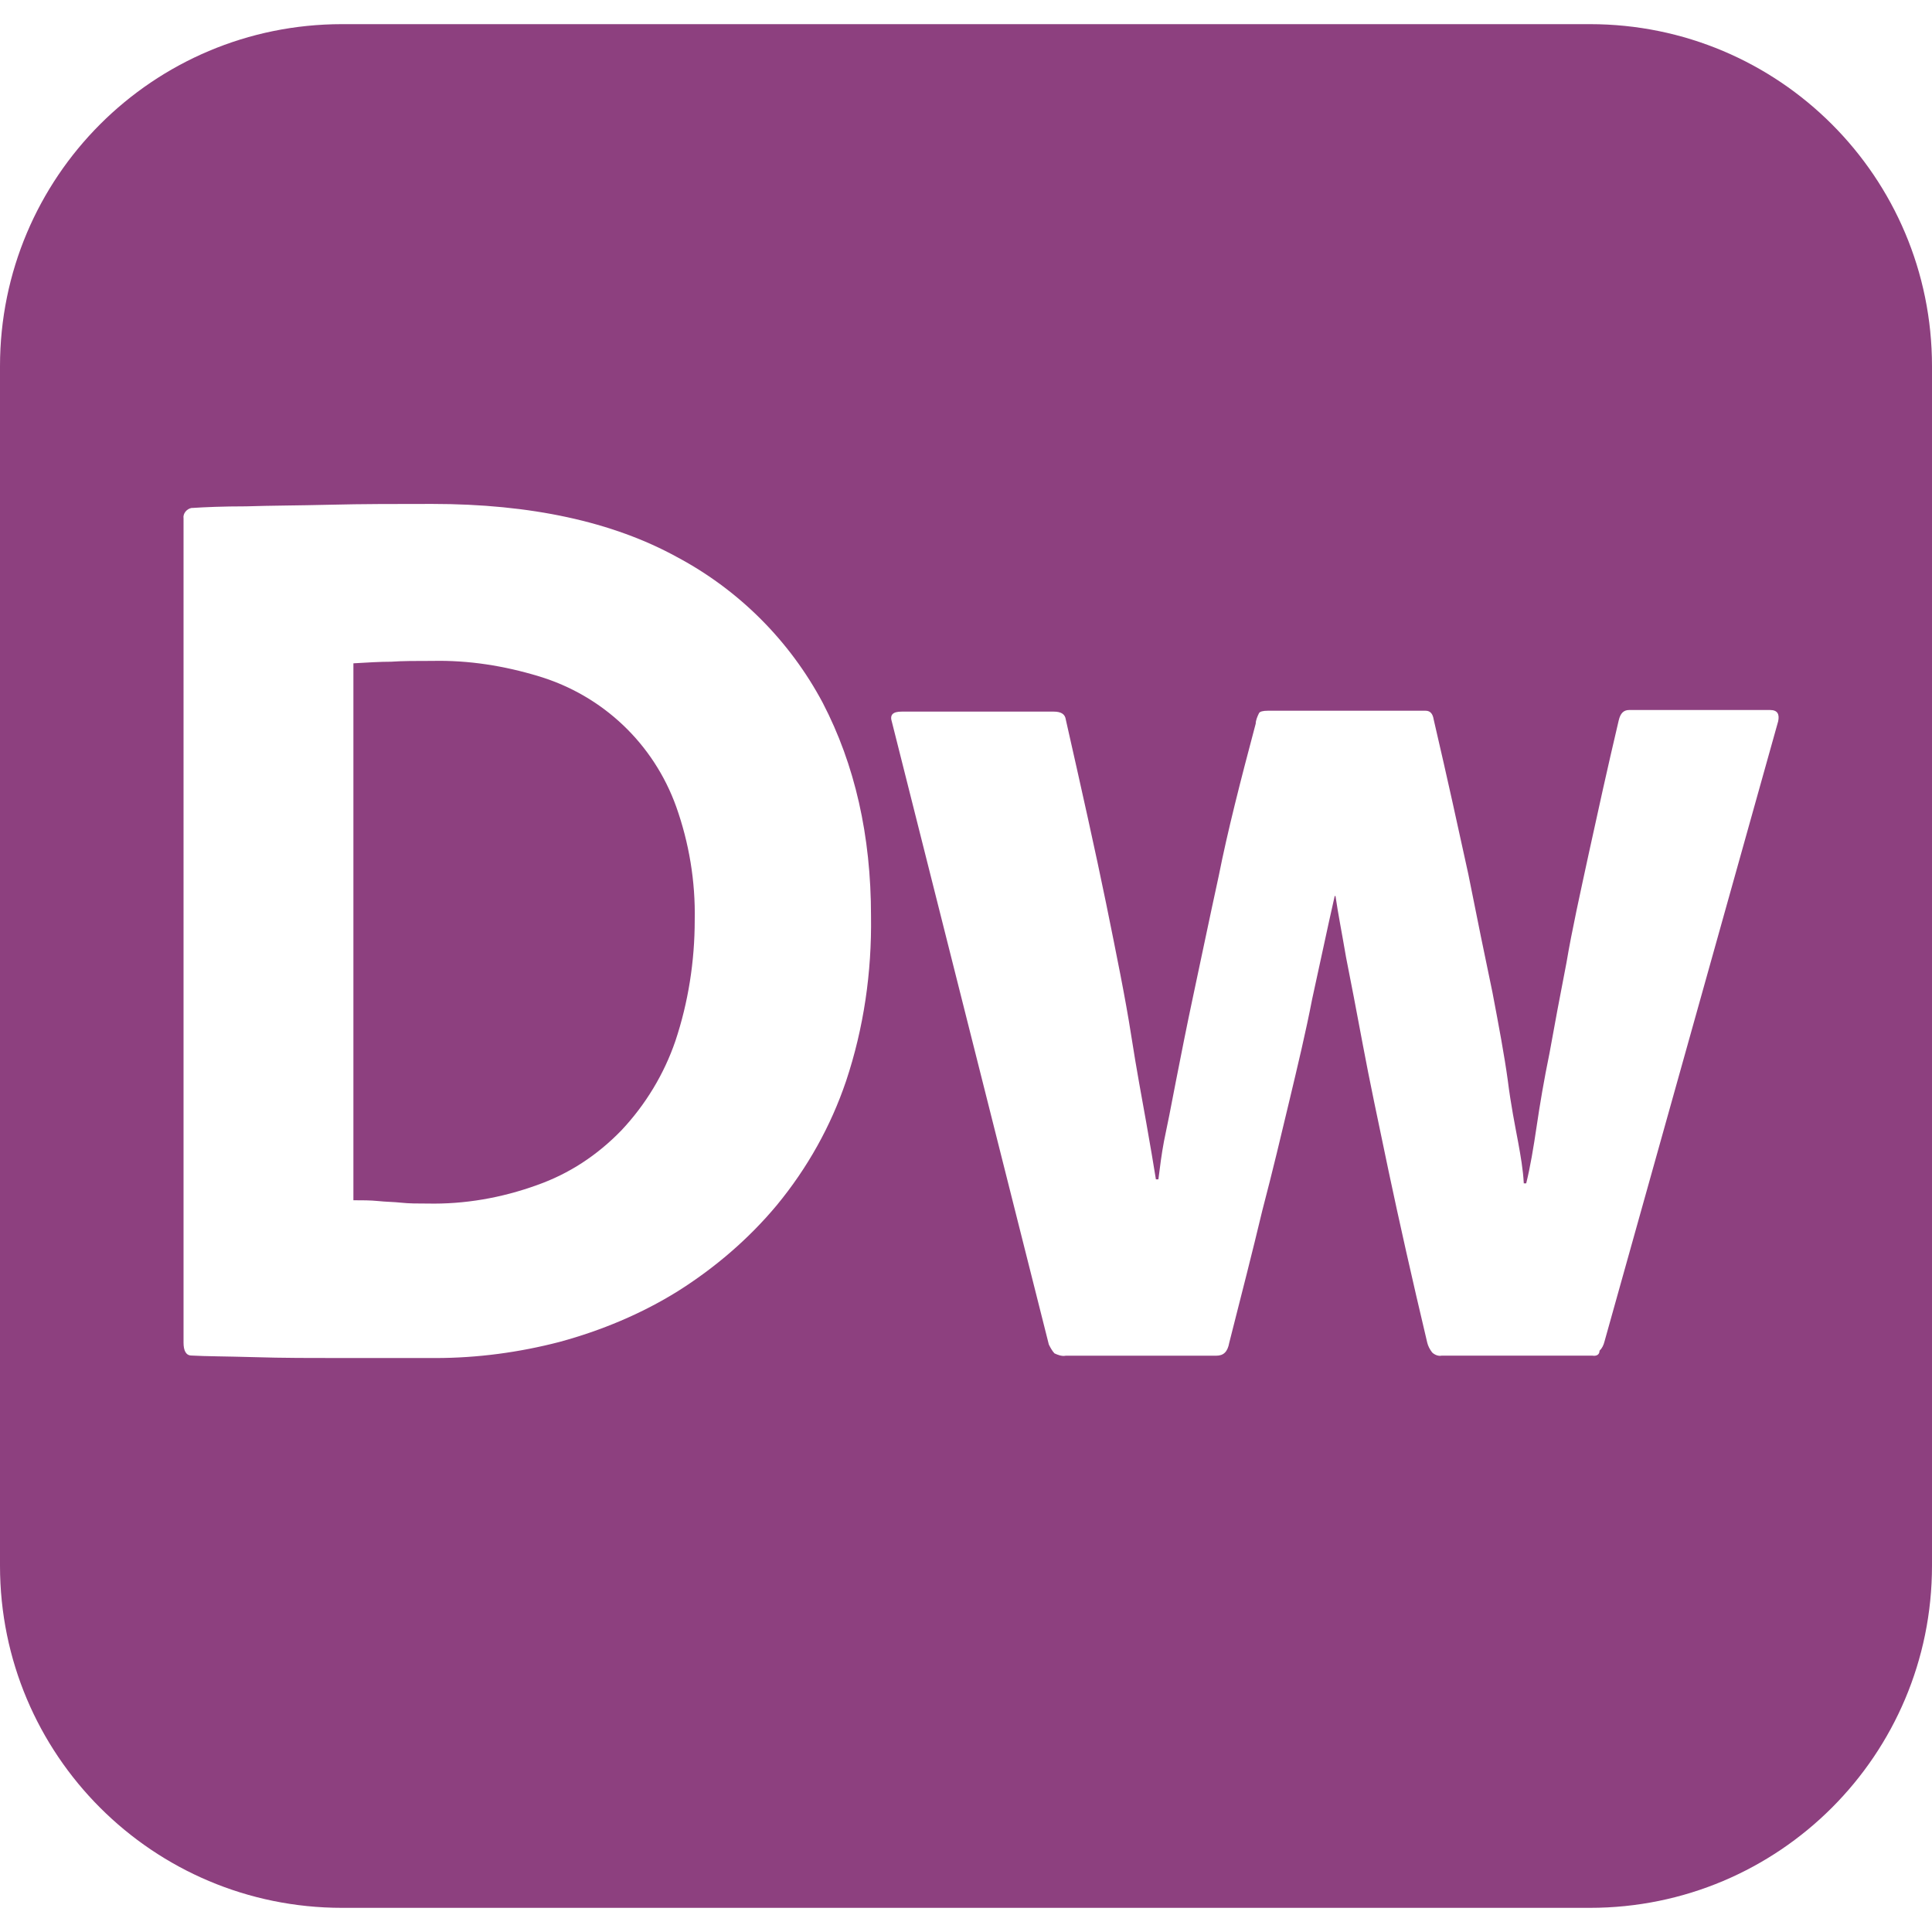 <svg role="img" width="32px" height="32px" viewBox="0 0 24 24" xmlns="http://www.w3.org/2000/svg"><title>Adobe Dreamweaver</title><path fill="#8d407f" d="M6.69 8.4c-.43-.13-.87-.2-1.32-.19-.2 0-.37 0-.51.01-.14 0-.3.01-.47.02v6.67c.11 0 .21 0 .31.01.09.01.19.01.28.02.1.011.21.011.33.011.46.01.92-.07 1.36-.229.4-.141.75-.371 1.05-.681.3-.319.53-.7.67-1.11.16-.479.24-.99.24-1.5.01-.48-.07-.96-.23-1.41C8.12 9.24 7.49 8.64 6.69 8.4zM19.75.3H4.25C1.9.3 0 2.2 0 4.55v14.9c0 2.35 1.9 4.25 4.25 4.25h15.5c2.35 0 4.25-1.9 4.25-4.25V4.55C24 2.2 22.1.3 19.75.3zm-9.24 13.13c-.19.561-.48 1.08-.86 1.541-.35.42-.77.779-1.23 1.069-.45.28-.95.489-1.47.63-.5.13-1.02.2-1.54.2H4.28c-.4 0-.78 0-1.12-.011-.35-.01-.61-.01-.78-.02-.07 0-.1-.061-.1-.16V6.44c-.01-.06.04-.12.1-.13h.01c.15-.01.38-.02.67-.02.3-.01.64-.01 1.04-.02s.82-.01 1.27-.01c1.22 0 2.24.22 3.04.66.77.41 1.4 1.04 1.81 1.81.4.77.6 1.65.6 2.65.01.7-.09 1.39-.31 2.05zm9.42 3.24c-.01.04-.029.08-.06.109 0 .051-.04.07-.091.061H17.91c-.04.01-.09-.01-.12-.04-.03-.04-.05-.079-.06-.12-.19-.8-.351-1.52-.48-2.13-.13-.62-.24-1.14-.32-1.569-.08-.431-.15-.791-.209-1.09-.051-.3-.101-.55-.131-.76h-.01c-.1.44-.189.87-.28 1.28-.079.41-.18.83-.28 1.25-.1.42-.209.88-.34 1.38-.119.5-.26 1.05-.41 1.64-.02.11-.069.16-.16.16h-1.87c-.051.01-.1-.01-.141-.029-.029-.031-.05-.07-.07-.11L11.08 8.97c-.03-.09.01-.13.12-.13h1.89c.09 0 .141.03.15.1.199.88.369 1.64.5 2.28.13.64.24 1.18.31 1.629.07.45.14.82.19 1.101.05.28.09.521.119.7h.031c.02-.16.039-.311.069-.471.04-.189.09-.439.149-.75.061-.31.131-.67.221-1.09s.189-.9.311-1.46c.109-.55.27-1.18.459-1.89 0-.04.021-.09.041-.13.01-.02.049-.03.109-.03h1.96c.06 0 .09.04.101.11.17.73.31 1.37.43 1.92.109.55.21 1.04.3 1.47.08.42.149.79.19 1.09.039.311.09.561.129.77.031.17.061.34.07.511h.03c.05-.2.09-.44.13-.71.04-.271.09-.57.16-.91.061-.34.13-.71.21-1.12.069-.41.17-.86.28-1.37.109-.5.23-1.05.369-1.64.021-.09.061-.13.131-.13h1.75c.09 0 .119.05.1.14l-2.159 7.71z"/></svg>